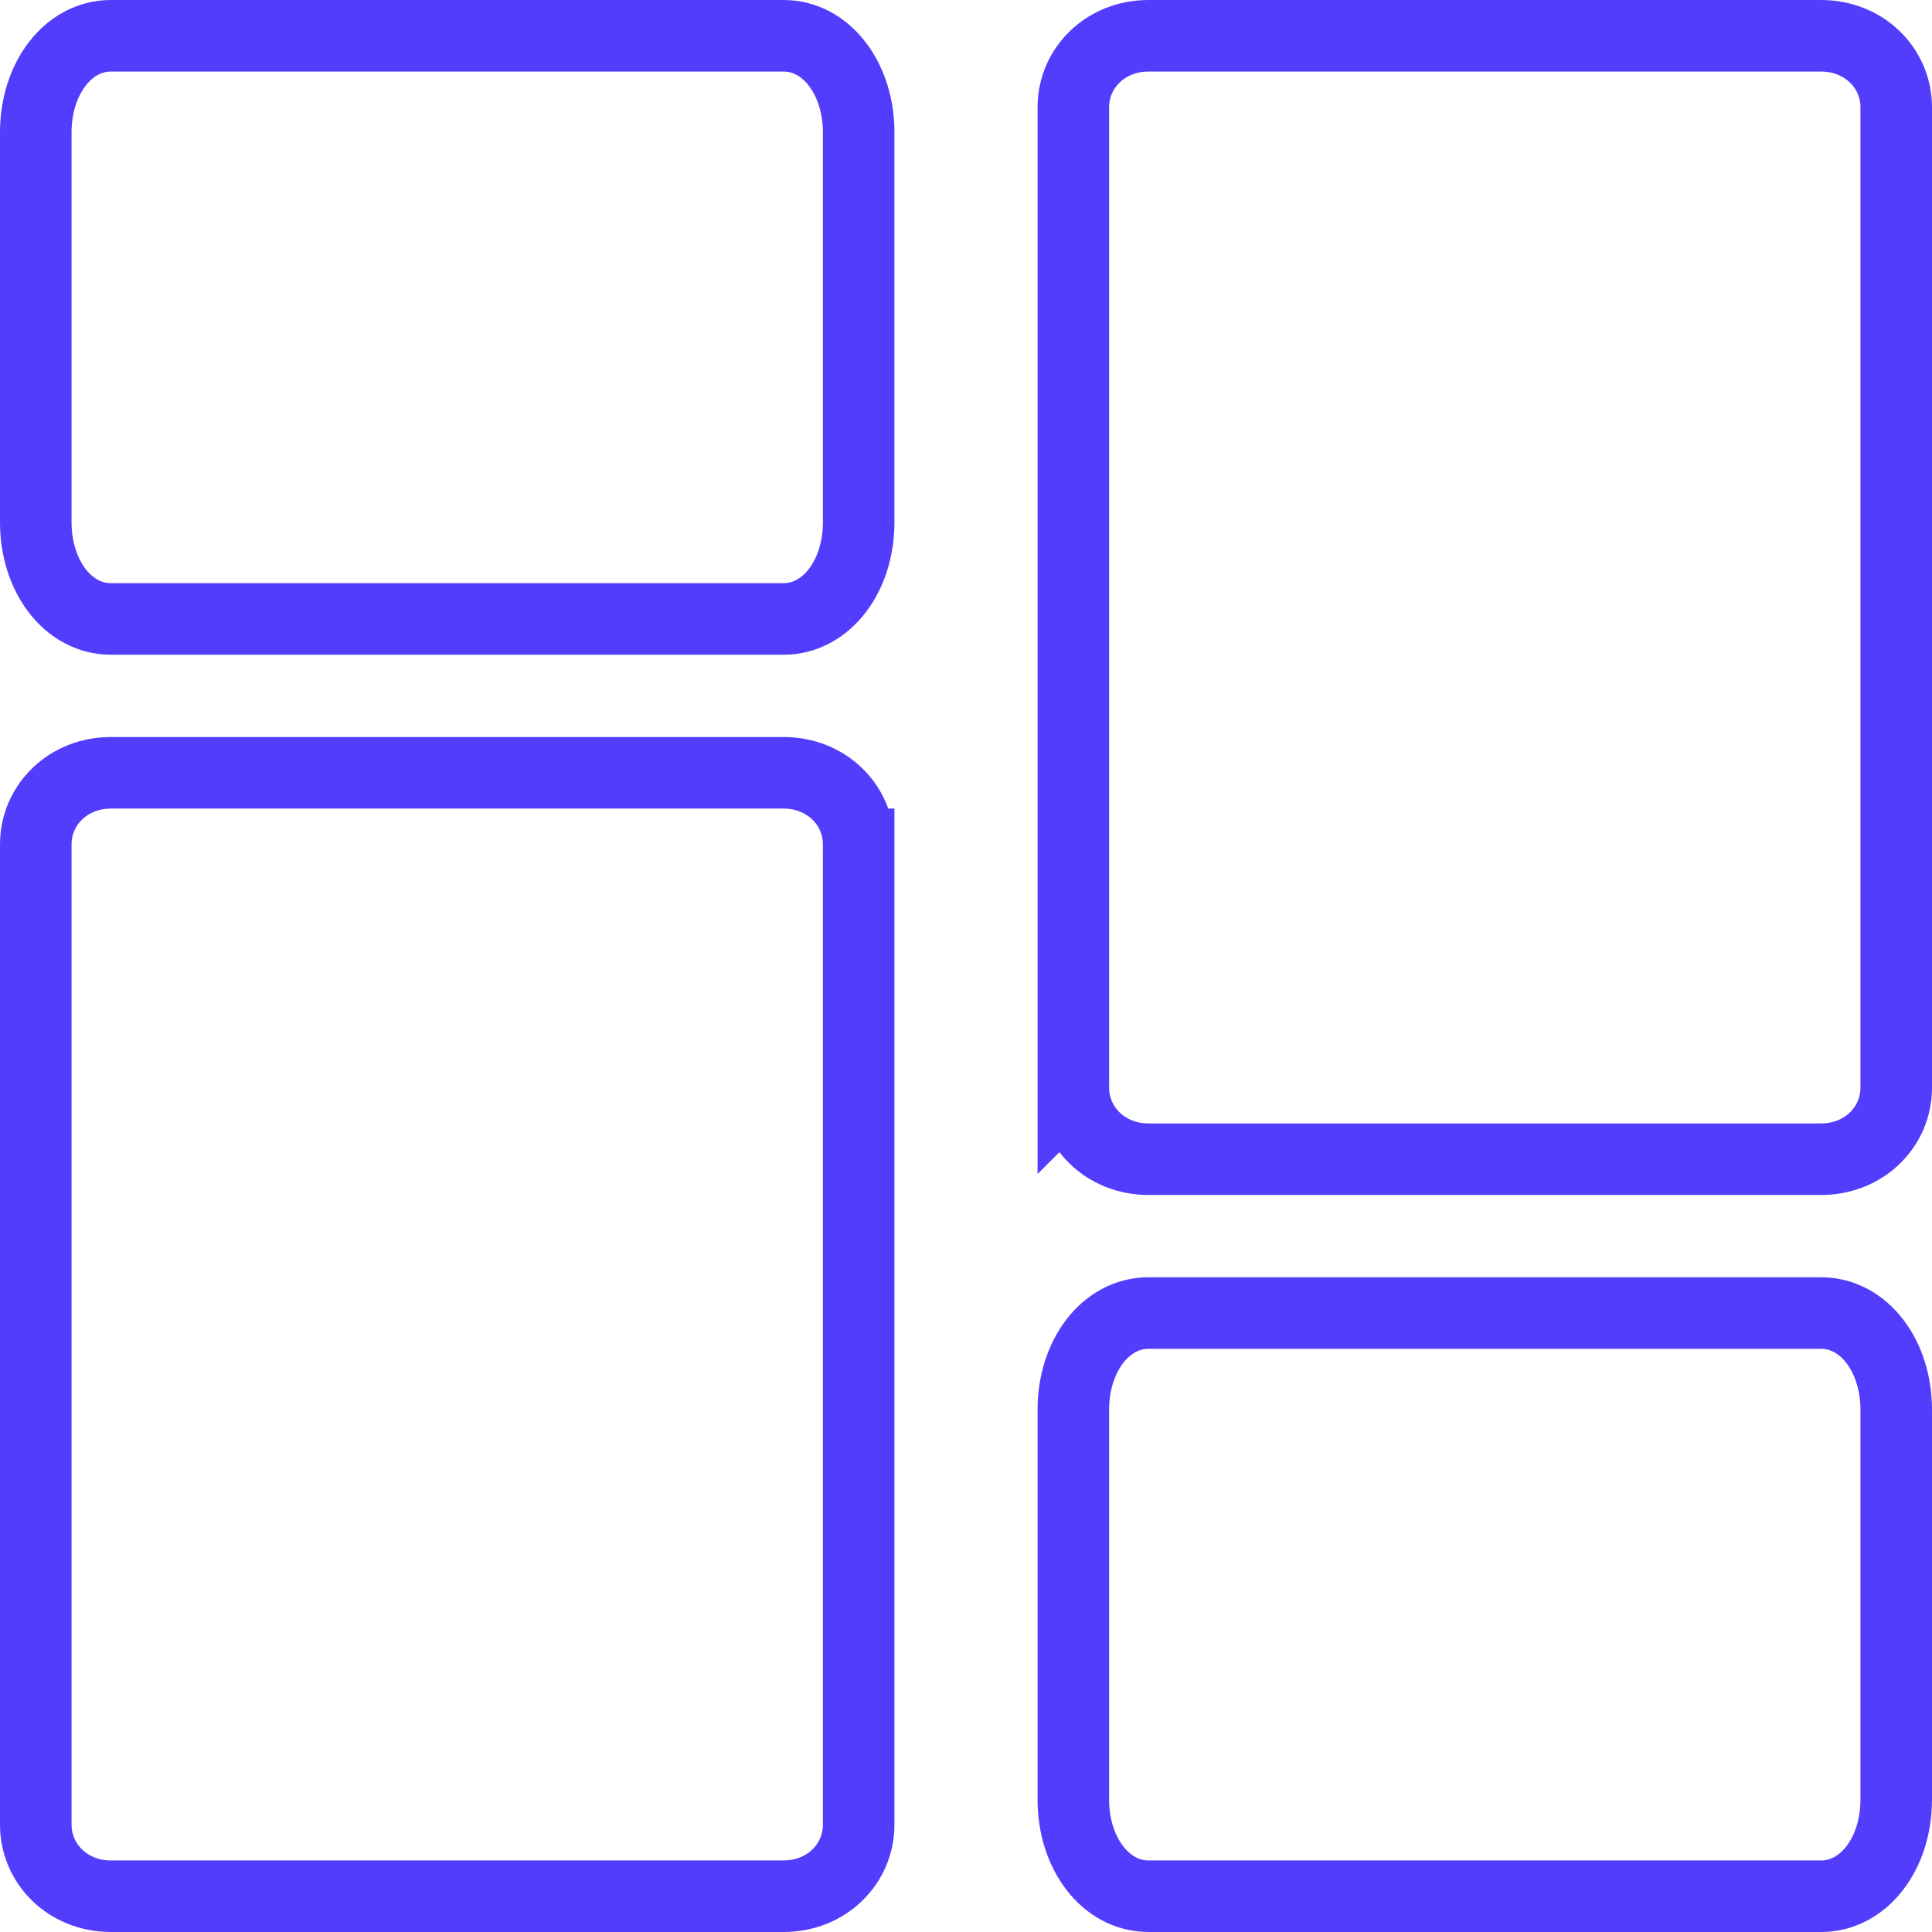 <?xml version="1.0" encoding="UTF-8"?> <svg xmlns="http://www.w3.org/2000/svg" xmlns:xlink="http://www.w3.org/1999/xlink" version="1.1" viewBox="0 0 54 54"><defs><style> .cls-1, .cls-2 { fill: none; } .cls-2 { fill-rule: evenodd; stroke: #533dfd; stroke-miterlimit: 10; stroke-width: 2px; } .cls-3 { clip-path: url(#clippath); } </style><clipPath id="clippath"><rect class="cls-1" width="54" height="54"></rect></clipPath></defs><!-- Generator: Adobe Illustrator 28.7.1, SVG Export Plug-In . SVG Version: 1.2.0 Build 142) --><g><g id="Layer_1"><g class="cls-3"><g><path class="cls-2" d="M24,23.6c0-1.1-.9-2-2.1-2H3.1c-1.2,0-2.1.9-2.1,2v27.4c0,1.1.9,2,2.1,2h18.8c1.2,0,2.1-.9,2.1-2v-27.4Z"></path><path class="cls-2" d="M24,3.7c0-1.5-.9-2.7-2.1-2.7H3.1c-1.2,0-2.1,1.2-2.1,2.7v10.9c0,1.5.9,2.7,2.1,2.7h18.8c1.2,0,2.1-1.2,2.1-2.7V3.7Z"></path><path class="cls-2" d="M30,30.4c0,1.1.9,2,2.1,2h18.8c1.2,0,2.1-.9,2.1-2V3c0-1.1-.9-2-2.1-2h-18.8c-1.2,0-2.1.9-2.1,2v27.4Z"></path><path class="cls-2" d="M30,50.3c0,1.5.9,2.7,2.1,2.7h18.8c1.2,0,2.1-1.2,2.1-2.7v-10.9c0-1.5-.9-2.7-2.1-2.7h-18.8c-1.2,0-2.1,1.2-2.1,2.7v10.9Z"></path></g></g></g></g></svg> 
